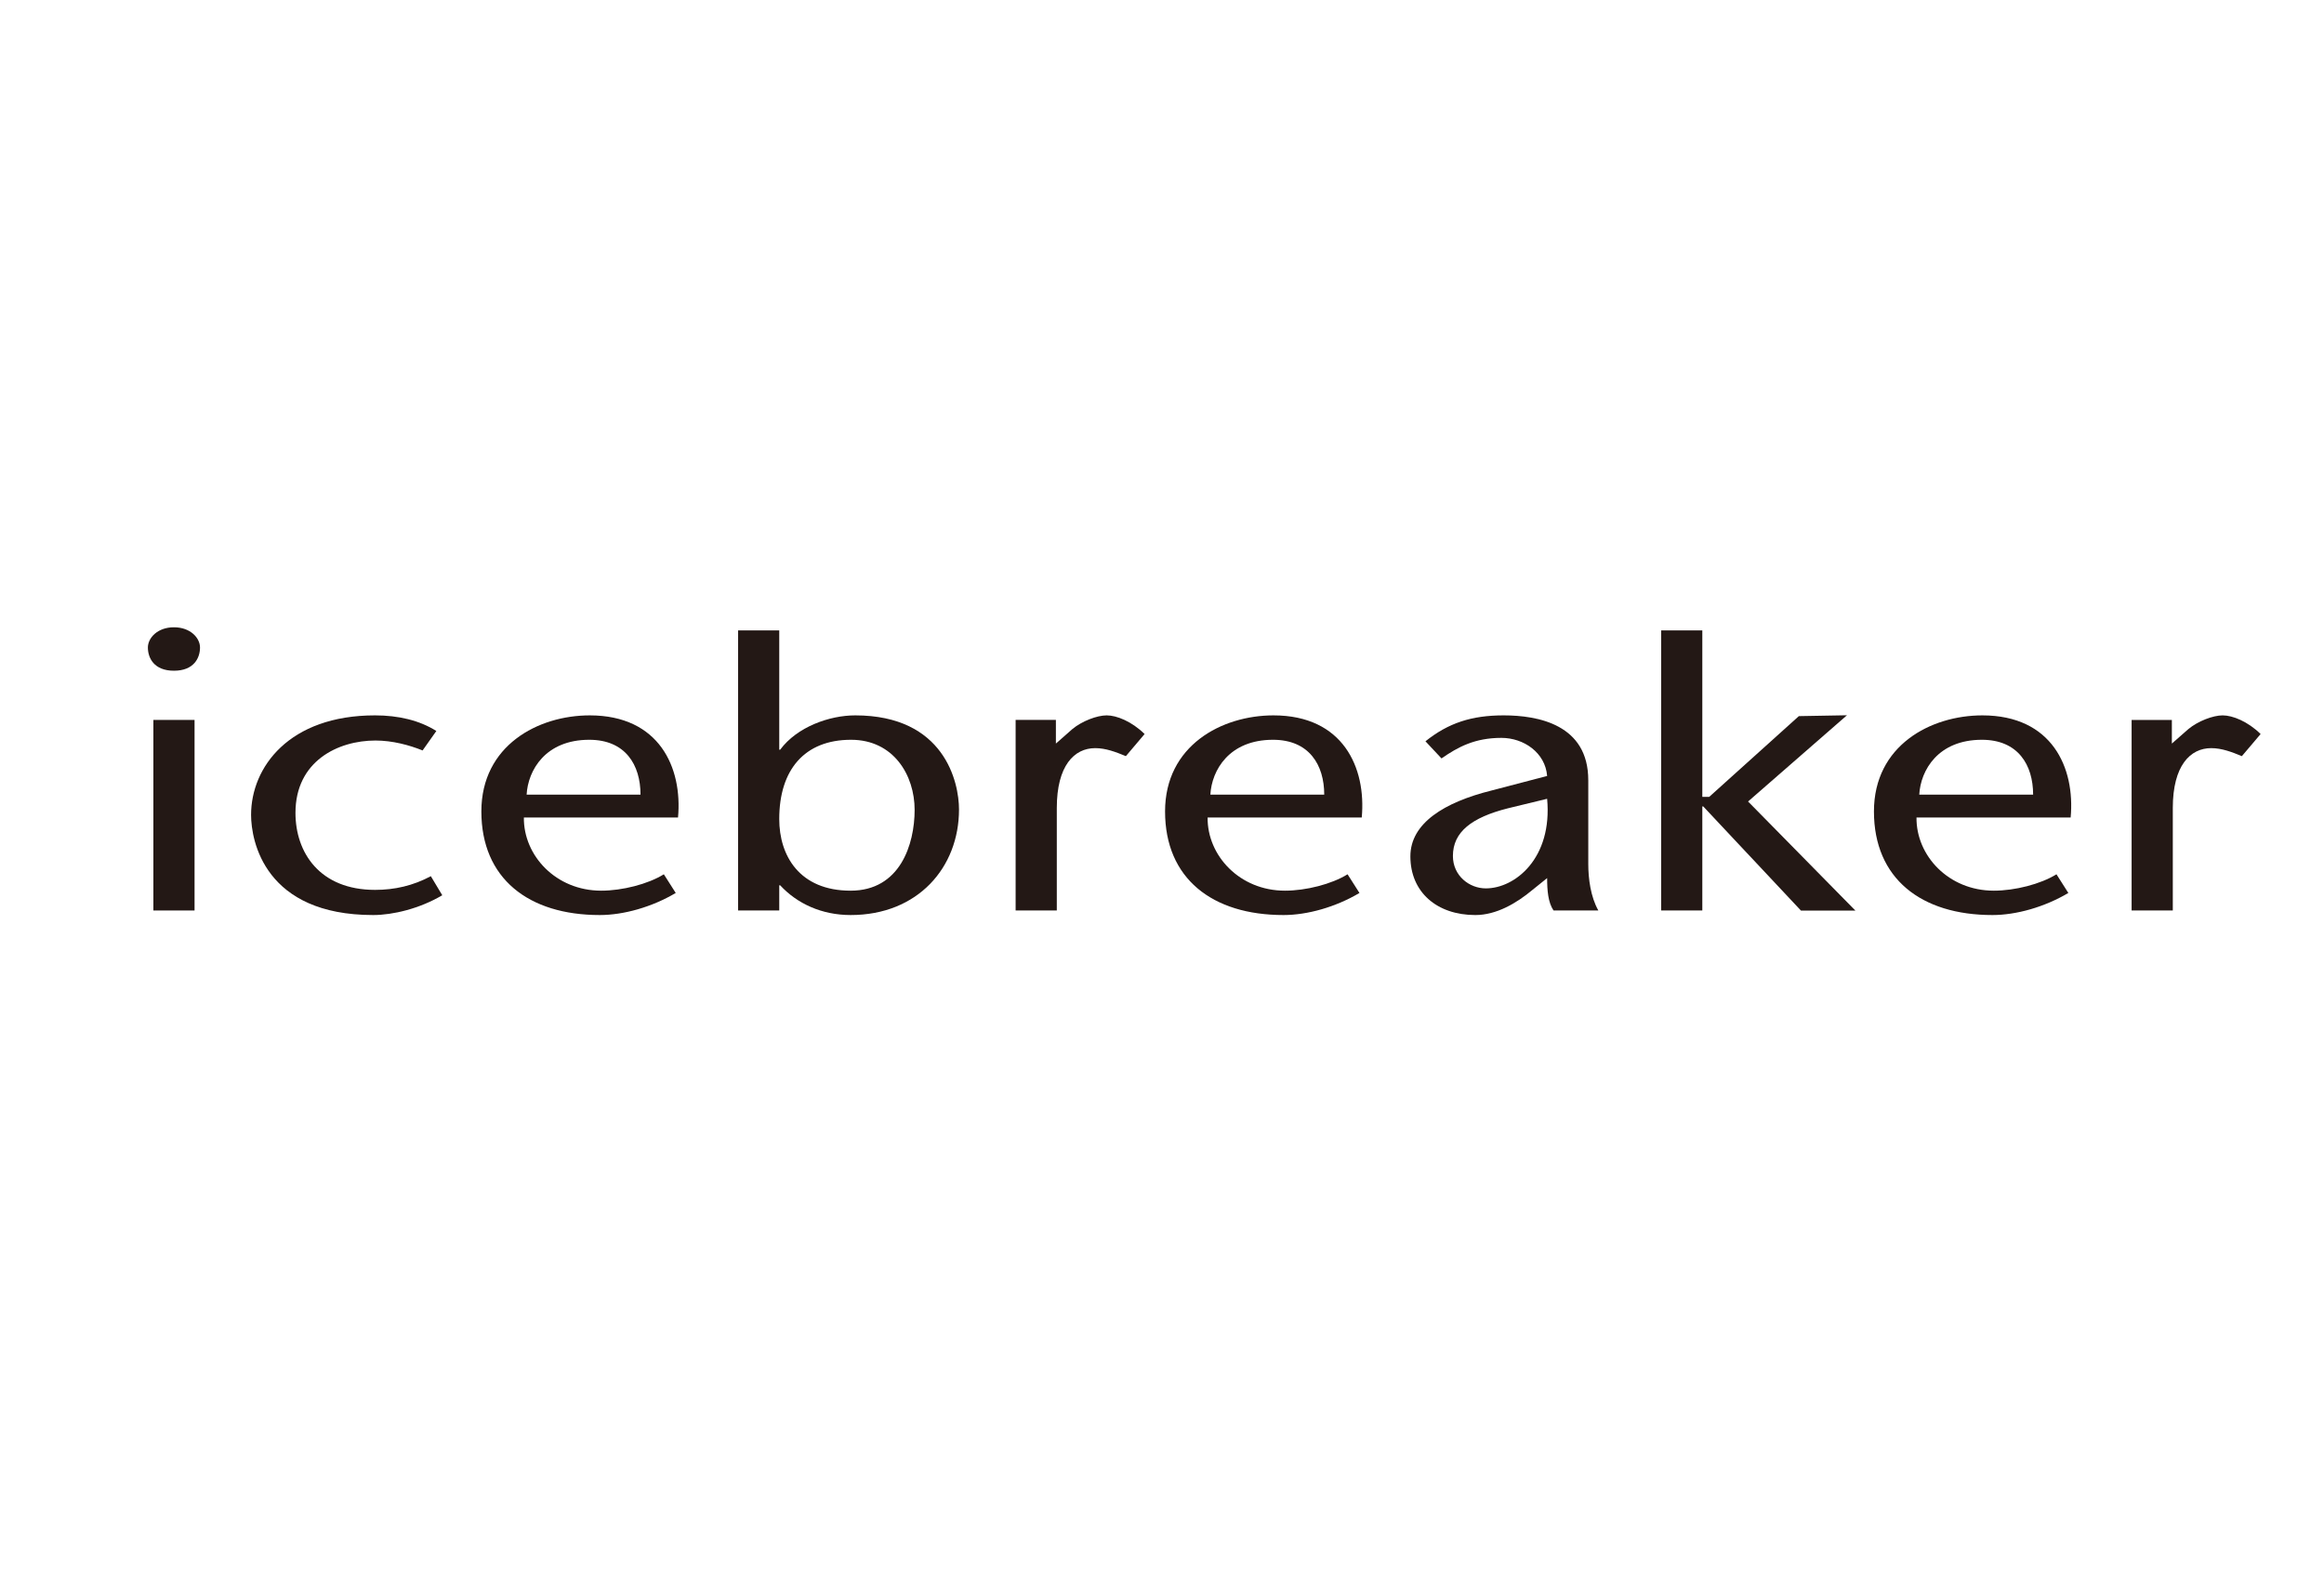 <?xml version="1.0" encoding="UTF-8"?><svg id="a" xmlns="http://www.w3.org/2000/svg" viewBox="0 0 880 600"><defs><style>.b{fill:none;}.c{fill:#231815;}</style></defs><rect class="b" width="880" height="600"/><g><path class="c" d="M223.311,270.876c-19.565,0-41.039,11.4-41.039,36.367,0,25.387,17.84,39.238,44.848,39.238,9.004,0,19.753-3.019,28.753-8.361l-4.504-7.072c-6.053,3.749-15.76,6.205-23.718,6.205-17.153,0-29.448-13.284-29.284-27.707h58.372c1.729-18.91-7.099-38.671-33.429-38.671Zm-23.901,30.007c.527-9.224,7.107-20.767,23.734-20.767,13.684,0,19.39,9.523,19.39,20.767h-43.123Z"/><rect class="c" x="58.08" y="272.601" width="15.59" height="72.156"/><path class="c" d="M142.012,336.954c-20.949,0-30.131-14.131-30.131-29.152,0-19.613,16.099-27.404,30.306-27.404,6.409,0,12.817,1.733,17.833,3.757l5.207-7.371c-6.409-4.029-14.386-5.909-23.215-5.909-32.56,0-46.937,19.633-46.937,37.669,0,9.942,5.201,37.937,46.25,37.937,7.439,0,17.665-2.452,26.142-7.499l-4.325-7.215c-6.756,3.601-13.683,5.187-21.13,5.187Z"/><path class="c" d="M323.821,270.876c-9.703,0-21.997,4.332-28.398,12.993h-.355v-45.164h-15.58v106.052h15.58v-9.531h.355c6.401,6.936,15.752,11.256,26.672,11.256,25.455,0,41.039-18.032,41.039-39.969,0-10.381-5.546-35.637-39.314-35.637Zm-1.725,66.378c-19.41,0-27.028-13.284-27.028-27.128,0-18.615,9.527-30.01,27.192-30.01,16.107,0,24.073,13.416,24.073,26.541s-5.546,30.598-24.237,30.598Z"/><path class="c" d="M65.865,237.519c-6.235,0-9.865,4.045-9.865,7.655,0,3.889,2.24,8.796,9.865,8.796,7.627,0,9.871-4.907,9.871-8.796,0-3.61-3.636-7.655-9.871-7.655Z"/><path class="c" d="M406.047,276.07l-6.225,5.482v-8.952h-15.249v72.156h15.592v-38.823c0-16.003,6.584-22.652,14.546-22.652,3.985,0,7.798,1.454,11.608,3.035l7.091-8.377c-4.847-4.755-10.553-7.063-14.363-7.063-3.649,0-9.351,2.164-13.001,5.195Z"/><polygon class="c" points="699.362 270.835 681.15 271.159 647.191 301.745 644.595 301.745 644.595 238.704 629.015 238.704 629.015 344.756 644.595 344.756 644.595 305.358 644.947 305.358 681.953 344.796 702.565 344.796 661.92 303.486 699.362 270.835"/><path class="c" d="M841.614,270.876c-3.63,0-9.335,2.164-12.981,5.195l-6.241,5.482v-8.952h-15.241v72.156h15.596v-38.823c0-16.003,6.58-22.652,14.542-22.652,3.985,0,7.798,1.454,11.608,3.035l7.103-8.377c-4.855-4.755-10.569-7.063-14.386-7.063Z"/><path class="c" d="M750.643,270.876c-19.577,0-41.059,11.4-41.059,36.367,0,25.387,17.852,39.238,44.872,39.238,9,0,19.741-3.019,28.737-8.361l-4.496-7.072c-6.062,3.749-15.756,6.205-23.726,6.205-17.145,0-29.443-13.284-29.272-27.707h58.372c1.733-18.91-7.103-38.671-33.429-38.671Zm-23.902,30.007c.515-9.224,7.107-20.767,23.726-20.767,13.684,0,19.39,9.523,19.39,20.767h-43.116Z"/><path class="c" d="M482.219,270.876c-19.577,0-41.059,11.4-41.059,36.367,0,25.387,17.849,39.238,44.869,39.238,9.004,0,19.745-3.019,28.741-8.361l-4.504-7.072c-6.049,3.749-15.76,6.205-23.722,6.205-17.141,0-29.439-13.284-29.272-27.707h58.368c1.737-18.91-7.1-38.671-33.421-38.671Zm-23.906,30.007c.515-9.224,7.096-20.767,23.73-20.767,13.672,0,19.386,9.523,19.386,20.767h-43.116Z"/><path class="c" d="M601.408,295.4c0-21.063-19.038-24.525-32.031-24.525-12.13,0-20.955,2.875-29.615,9.815l6.073,6.488c6.229-4.332,12.63-7.782,22.68-7.782,8.489,0,16.626,5.622,17.317,14.419l-20.958,5.486c-18.02,4.472-30.825,12.406-30.825,24.956,0,13.56,10.05,22.224,24.596,22.224,7.966,0,15.592-4.476,21.642-9.527l5.546-4.468c0,4.62,.352,9.248,2.428,12.27h16.962c-2.939-5.202-3.813-12.126-3.813-17.605v-31.751Zm-38.791,40.987c-6.233,0-12.462-4.776-12.462-12.274,0-9.08,7.091-14.566,20.779-18.036l14.897-3.614c2.08,22.512-12.126,33.924-23.215,33.924Z"/></g></svg>